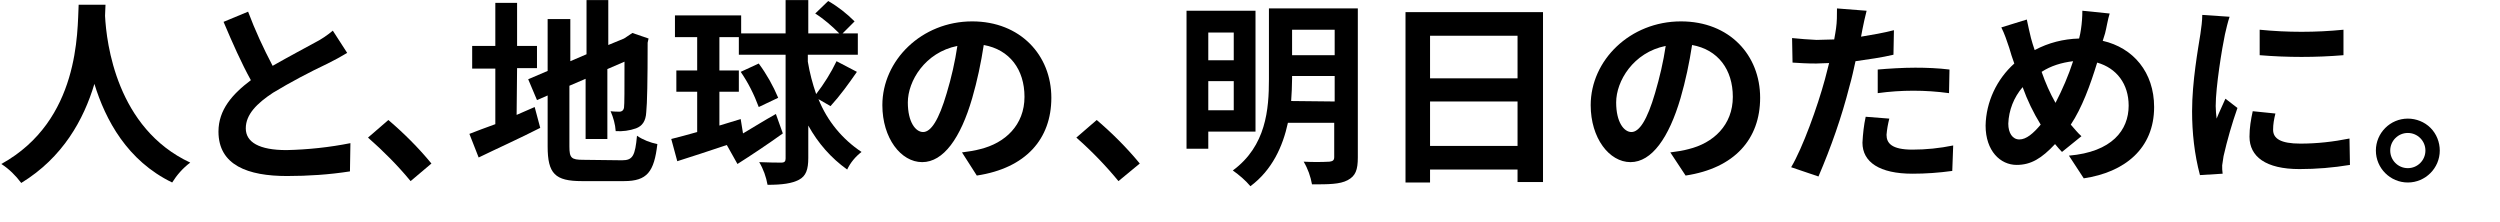 <?xml version="1.0" encoding="UTF-8"?>
<svg id="b" data-name="レイヤー 2" xmlns="http://www.w3.org/2000/svg" width="540" height="48" viewBox="0 0 540 48">
  <g id="c" data-name="レイヤー 1">
    <g id="d" data-name="グループ 73496">
      <rect id="e" data-name="長方形 146162" width="540" height="48" fill="none"/>
      <g id="f" data-name="toshiba-philosophy">
        <path id="g" data-name="パス 2693" d="M22.79,1.02c0,.7-.1,1.5-.1,2.4.3,5.9,2.5,24.3,18.4,31.7-1.6,1.2-2.9,2.7-3.9,4.3-9.7-4.7-14.4-13.5-16.8-21.3-2.3,7.7-6.8,15.9-15.8,21.4-1.2-1.6-2.6-3-4.3-4.1C17.29,26.02,16.69,6.72,16.99,1.02h5.8Z"/>
        <path id="h" data-name="パス 2694" d="M74.99,11.42c-1.3.8-2.6,1.5-4.2,2.3-4,1.9-8,4-11.8,6.3-3.5,2.3-5.9,4.7-5.9,7.7s2.9,4.7,8.8,4.7c4.6-.1,9.3-.6,13.8-1.5l-.1,6.1c-4.5.7-9,1-13.6,1-8.4,0-14.8-2.3-14.8-9.6,0-4.7,3-8.1,7-11.1-2-3.6-4-8.1-5.9-12.6l5.3-2.2c1.5,4,3.3,7.9,5.3,11.7,3.5-2,7.1-3.9,9.1-5,1.4-.7,2.7-1.6,3.9-2.6l3.1,4.8Z"/>
        <path id="i" data-name="パス 2695" d="M88.69,39.12c-2.8-3.4-5.9-6.5-9.2-9.4l4.4-3.8c3.4,2.9,6.5,6,9.3,9.4l-4.5,3.8Z"/>
        <path id="j" data-name="パス 2696" d="M111.59,24.82c1.3-.6,2.6-1.1,3.9-1.7l1.2,4.5c-4.5,2.3-9.4,4.5-13.3,6.4l-2-5.1c1.5-.6,3.4-1.3,5.6-2.1v-12h-5v-4.9h5V.62h4.7v9.3h4.3v4.8h-4.3l-.1,10.1ZM134.39,34.62c2.3,0,2.8-1,3.2-5.3,1.3.9,2.9,1.5,4.4,1.8-.7,6-2.2,8-7.2,8h-9.1c-5.8,0-7.4-1.6-7.4-7.5v-11l-2.3,1-1.9-4.5,4.2-1.8V4.12h4.9v9.1l3.5-1.5V.02h4.7v9.7l3.4-1.4.9-.6.9-.6,3.5,1.2-.2.9c0,8.1-.1,13.2-.3,15-.1,2-.9,3-2.2,3.5-1.4.5-2.9.7-4.4.6-.1-1.5-.5-2.9-1.1-4.3.7.1,1.7.1,2,.1s.8-.2.9-.9.1-3.8.1-9.9l-3.7,1.6v15.1h-4.7v-13l-3.5,1.5v13.1c0,2.5.4,2.9,3,2.9l8.4.1h0Z"/>
        <path id="k" data-name="パス 2697" d="M176.79,21.42c1.9,4.7,5.1,8.6,9.3,11.4-1.3,1-2.4,2.3-3.1,3.8-3.5-2.5-6.3-5.7-8.4-9.5v7c0,2.5-.5,3.9-2,4.7s-3.6,1.1-6.8,1.1c-.3-1.7-.9-3.4-1.8-4.9,2.1.1,4.1.1,4.8.1s.9-.3.9-.9V11.82h-10.1v-3.8h-4.2v7.2h4.2v4.6h-4.2v7.3c1.5-.5,3.1-.9,4.6-1.4l.5,3.1c2.2-1.3,4.6-2.8,7.1-4.2l1.5,4.2c-3.2,2.3-6.8,4.7-9.8,6.6l-2.3-4.1c-3.8,1.3-7.6,2.5-10.7,3.5l-1.3-4.8c1.6-.4,3.5-.9,5.6-1.5v-8.7h-4.5v-4.6h4.5v-7.2h-4.8V3.32h14.3v3.9h9.6V.02h4.9v7.2h6.7c-1.6-1.6-3.3-3.1-5.2-4.3l2.8-2.7c2.1,1.2,4,2.7,5.7,4.4l-2.6,2.6h3.3v4.6h-10.8v1.5c.4,2.4,1,4.7,1.8,7,1.7-2.2,3.2-4.6,4.4-7.1l4.4,2.3c-1.8,2.6-3.6,5.1-5.7,7.4l-2.6-1.5ZM163.89,23.12c-1-2.7-2.3-5.3-3.9-7.6l3.9-1.8c1.7,2.3,3.1,4.8,4.2,7.4l-4.2,2Z"/>
        <path id="l" data-name="パス 2698" d="M207.79,32.92c1.6-.2,2.8-.4,3.9-.7,5.4-1.3,9.6-5.2,9.6-11.3,0-5.9-3.2-10.2-8.8-11.2-.6,3.9-1.4,7.7-2.5,11.5-2.5,8.6-6.2,13.8-10.8,13.8s-8.6-5.2-8.6-12.3c0-9.7,8.5-18.1,19.4-18.1,10.4,0,17.1,7.3,17.1,16.5,0,8.9-5.5,15.2-16.1,16.8l-3.2-5ZM204.49,20.12c1-3.3,1.8-6.8,2.3-10.2-7,1.4-10.7,7.6-10.7,12.2,0,4.3,1.7,6.4,3.3,6.4,1.7,0,3.4-2.6,5.1-8.4Z"/>
        <path id="m" data-name="パス 2699" d="M241.59,39.12c-2.8-3.4-5.8-6.5-9.1-9.4l4.4-3.8c3.4,2.9,6.5,6,9.3,9.4l-4.6,3.8Z"/>
        <path id="n" data-name="パス 2700" d="M260.99,28.42v3.7h-4.7V2.32h14.9v26.1h-10.2ZM260.99,7.02v6h5.5v-6h-5.5ZM266.49,23.82v-6.3h-5.5v6.3h5.5ZM293.29,34.02c0,2.7-.5,4-2.2,4.9s-4.1.9-7.7.9c-.3-1.7-.9-3.4-1.8-4.9,1.9.1,3.8.1,5.6,0,.7-.1,1-.3,1-1v-7.4h-10c-1.1,5.1-3.4,10.2-8.1,13.7-1.1-1.3-2.4-2.4-3.8-3.4,7.2-5.3,7.8-13.2,7.8-19.7V1.82h19.2v32.2ZM288.29,21.92v-5.5h-9.2v.6c0,1.6-.1,3.2-.2,4.8l9.4.1ZM279.09,6.42v5.5h9.2v-5.5h-9.2Z"/>
        <path id="o" data-name="パス 2701" d="M333.29,2.62v36.7h-5.5v-2.7h-18.9v2.8h-5.3V2.62h29.7ZM308.89,7.72v9.2h18.9V7.72h-18.9ZM327.79,31.52v-9.6h-18.9v9.6h18.9Z"/>
        <path id="p" data-name="パス 2702" d="M360.79,32.92c1.6-.2,2.8-.4,3.9-.7,5.4-1.3,9.6-5.2,9.6-11.3,0-5.9-3.2-10.2-8.8-11.2-.6,3.9-1.4,7.7-2.5,11.5-2.5,8.5-6.2,13.8-10.8,13.8s-8.6-5.2-8.6-12.3c0-9.7,8.5-18.1,19.5-18.1,10.5,0,17.1,7.3,17.1,16.5,0,8.9-5.5,15.2-16.1,16.8l-3.3-5ZM357.49,20.12c1-3.4,1.8-6.8,2.3-10.2-7,1.4-10.7,7.6-10.7,12.2,0,4.3,1.7,6.4,3.3,6.4,1.7,0,3.4-2.6,5.1-8.4Z"/>
        <path id="q" data-name="パス 2703" d="M408.99,11.82c-2.5.6-5.4,1-8.2,1.4-.4,1.8-.8,3.7-1.3,5.4-1.7,6.7-4,13.2-6.7,19.5l-5.9-2c2.5-4.2,5.7-13.1,7.3-19,.3-1.1.6-2.3.9-3.5-1,0-1.9.1-2.8.1-2,0-3.6-.1-5.1-.2l-.1-5.3c1.8.2,3.5.3,5.3.4,1.2,0,2.5-.1,3.8-.1.2-1,.3-1.8.4-2.4.2-1.4.2-2.8.2-4.3l6.4.5c-.3,1.1-.7,3-.9,4l-.3,1.6c2.4-.4,4.8-.8,7.1-1.4l-.1,5.3ZM408.09,25.62c-.3,1.2-.5,2.3-.6,3.5,0,1.8,1.1,3.2,5.6,3.2,2.9,0,5.9-.3,8.8-.9l-.2,5.5c-2.9.4-5.7.6-8.6.6-7.1,0-10.8-2.5-10.8-6.7.1-1.9.3-3.8.7-5.6l5.1.4ZM405.59,15.02c2.3-.2,5.4-.4,8.1-.4,2.4,0,5,.1,7.4.4l-.1,5.1c-5.1-.7-10.3-.7-15.4,0v-5.1Z"/>
        <path id="r" data-name="パス 2704" d="M454.19,8.82c6.6,1.5,11.1,6.8,11.1,14.3,0,9-6.4,14.1-15.2,15.4l-3.2-4.9c9.3-.8,12.9-5.5,12.9-10.8,0-4.7-2.6-8.1-6.8-9.3-1.5,4.9-3.3,9.8-5.7,13.4.8.9,1.5,1.8,2.3,2.5l-4.2,3.4c-.5-.5-1-1.1-1.5-1.7-2.9,3.1-5.2,4.5-8.3,4.5-3.5,0-6.7-3-6.7-8.5.1-5.1,2.4-10,6.2-13.4-.4-1.1-.8-2.3-1.1-3.4-.5-1.5-1-3-1.7-4.4l5.5-1.7c.3,1.4.6,2.8.9,4,.2.8.5,1.7.8,2.6,3-1.6,6.2-2.4,9.6-2.5.2-.7.3-1.4.4-2,.2-1.3.3-2.7.3-4l5.9.6c-.4,1.2-.7,3.2-1,4.3l-.5,1.6ZM440.79,26.92c-1.6-2.6-2.9-5.3-3.9-8.1-1.9,2.2-3,5-3.1,7.9,0,2,.9,3.4,2.4,3.4s3-1.3,4.6-3.2ZM440.99,15.52c.8,2.3,1.8,4.6,3,6.7,1.5-2.9,2.8-5.9,3.8-9-2.5.3-4.8,1-6.8,2.3Z"/>
        <path id="s" data-name="パス 2705" d="M481.59,3.62c-.4,1.2-.7,2.5-1,3.8-.6,2.8-2,11.3-2,15.5,0,.9.1,1.8.2,2.7.6-1.5,1.3-2.9,1.9-4.3l2.6,2c-1.2,3.4-2.2,6.9-3,10.4-.1.7-.2,1.3-.3,2,0,.6,0,1.2.1,1.8l-4.9.3c-1.2-4.5-1.7-9.2-1.7-13.8,0-6.4,1.3-13.5,1.8-16.7.2-1.4.4-2.8.4-4.1l5.9.4ZM491.49,24.52c-.3,1.2-.5,2.3-.5,3.5,0,1.9,1.6,3,5.9,3,3.6,0,7.1-.4,10.6-1.1l.1,5.7c-3.6.6-7.3.9-10.9.9-7.3,0-10.8-2.7-10.8-7,0-1.9.3-3.7.7-5.5l4.9.5ZM506.19,6.42v5.5c-6,.5-12.1.5-18.1,0v-5.5c6,.6,12.1.6,18.1,0Z"/>
        <path id="t" data-name="パス 2706" d="M526.99,32.52c0,3.8-3.1,6.9-6.9,6.9s-6.9-3.1-6.9-6.9,3.1-6.9,6.9-6.9c1.8,0,3.6.7,4.9,2,1.3,1.3,2,3.1,2,4.9ZM523.89,32.52c0-2.1-1.7-3.8-3.8-3.8s-3.8,1.7-3.8,3.8,1.7,3.8,3.8,3.8,3.8-1.7,3.8-3.8h0Z"/>
      </g>
    </g>
  </g>
</svg>